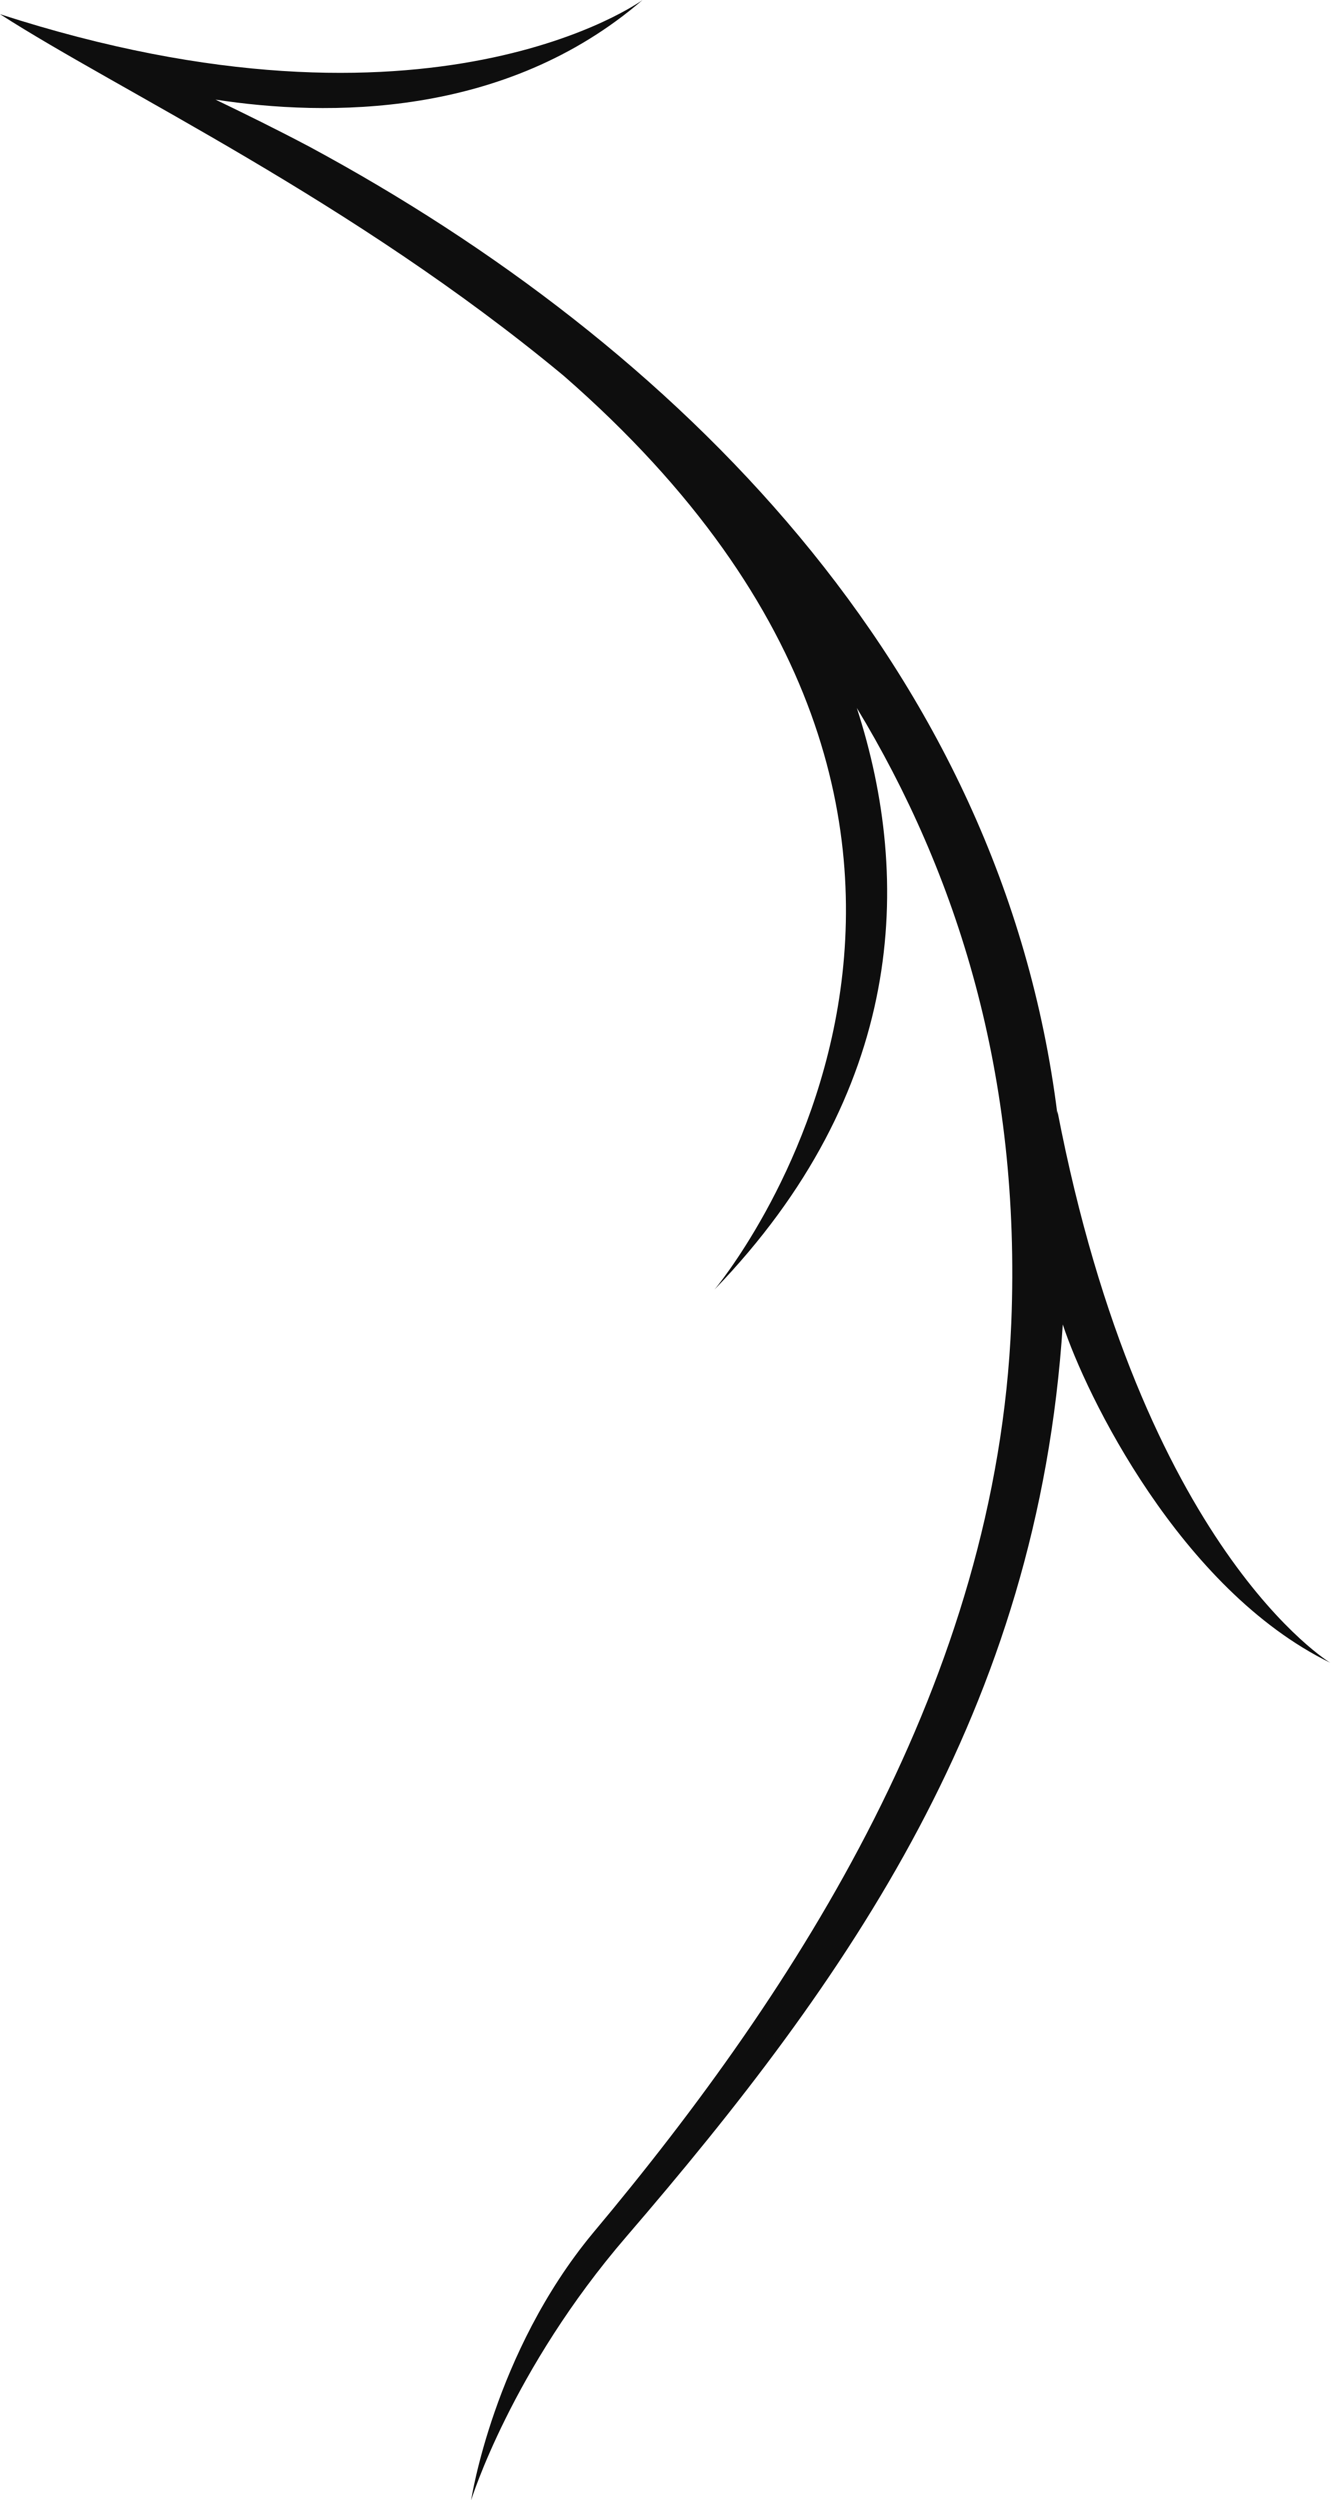 <?xml version="1.0" encoding="UTF-8"?> <svg xmlns="http://www.w3.org/2000/svg" width="117" height="219" viewBox="0 0 117 219" fill="none"> <path d="M92.672 97.304V97.592C87.778 58.411 59.105 30.114 27.205 12.897C24.252 11.332 21.533 10.002 18.886 8.724C28.601 10.217 44.243 10.396 56.313 0C56.313 0 37.844 13.492 0 1.241C10.477 7.987 30.831 17.504 49.408 32.92C95.863 73.431 62.621 112.954 62.621 112.954C79.314 95.666 80.002 77.138 75.091 62.009C83.882 76.526 89.5 94.155 88.629 115.886C87.344 147.026 70.107 173.955 51.963 195.597C43.246 206.102 41.289 219.002 41.289 219.002C41.289 219.002 44.804 207.613 54.9 195.902C74.348 173.308 90.968 149.832 93.143 116.013C95.155 122.147 103.438 139.219 116.578 145.64C116.614 145.659 100.103 135.783 92.672 97.304Z" fill="#0E0E0E"></path> </svg> 